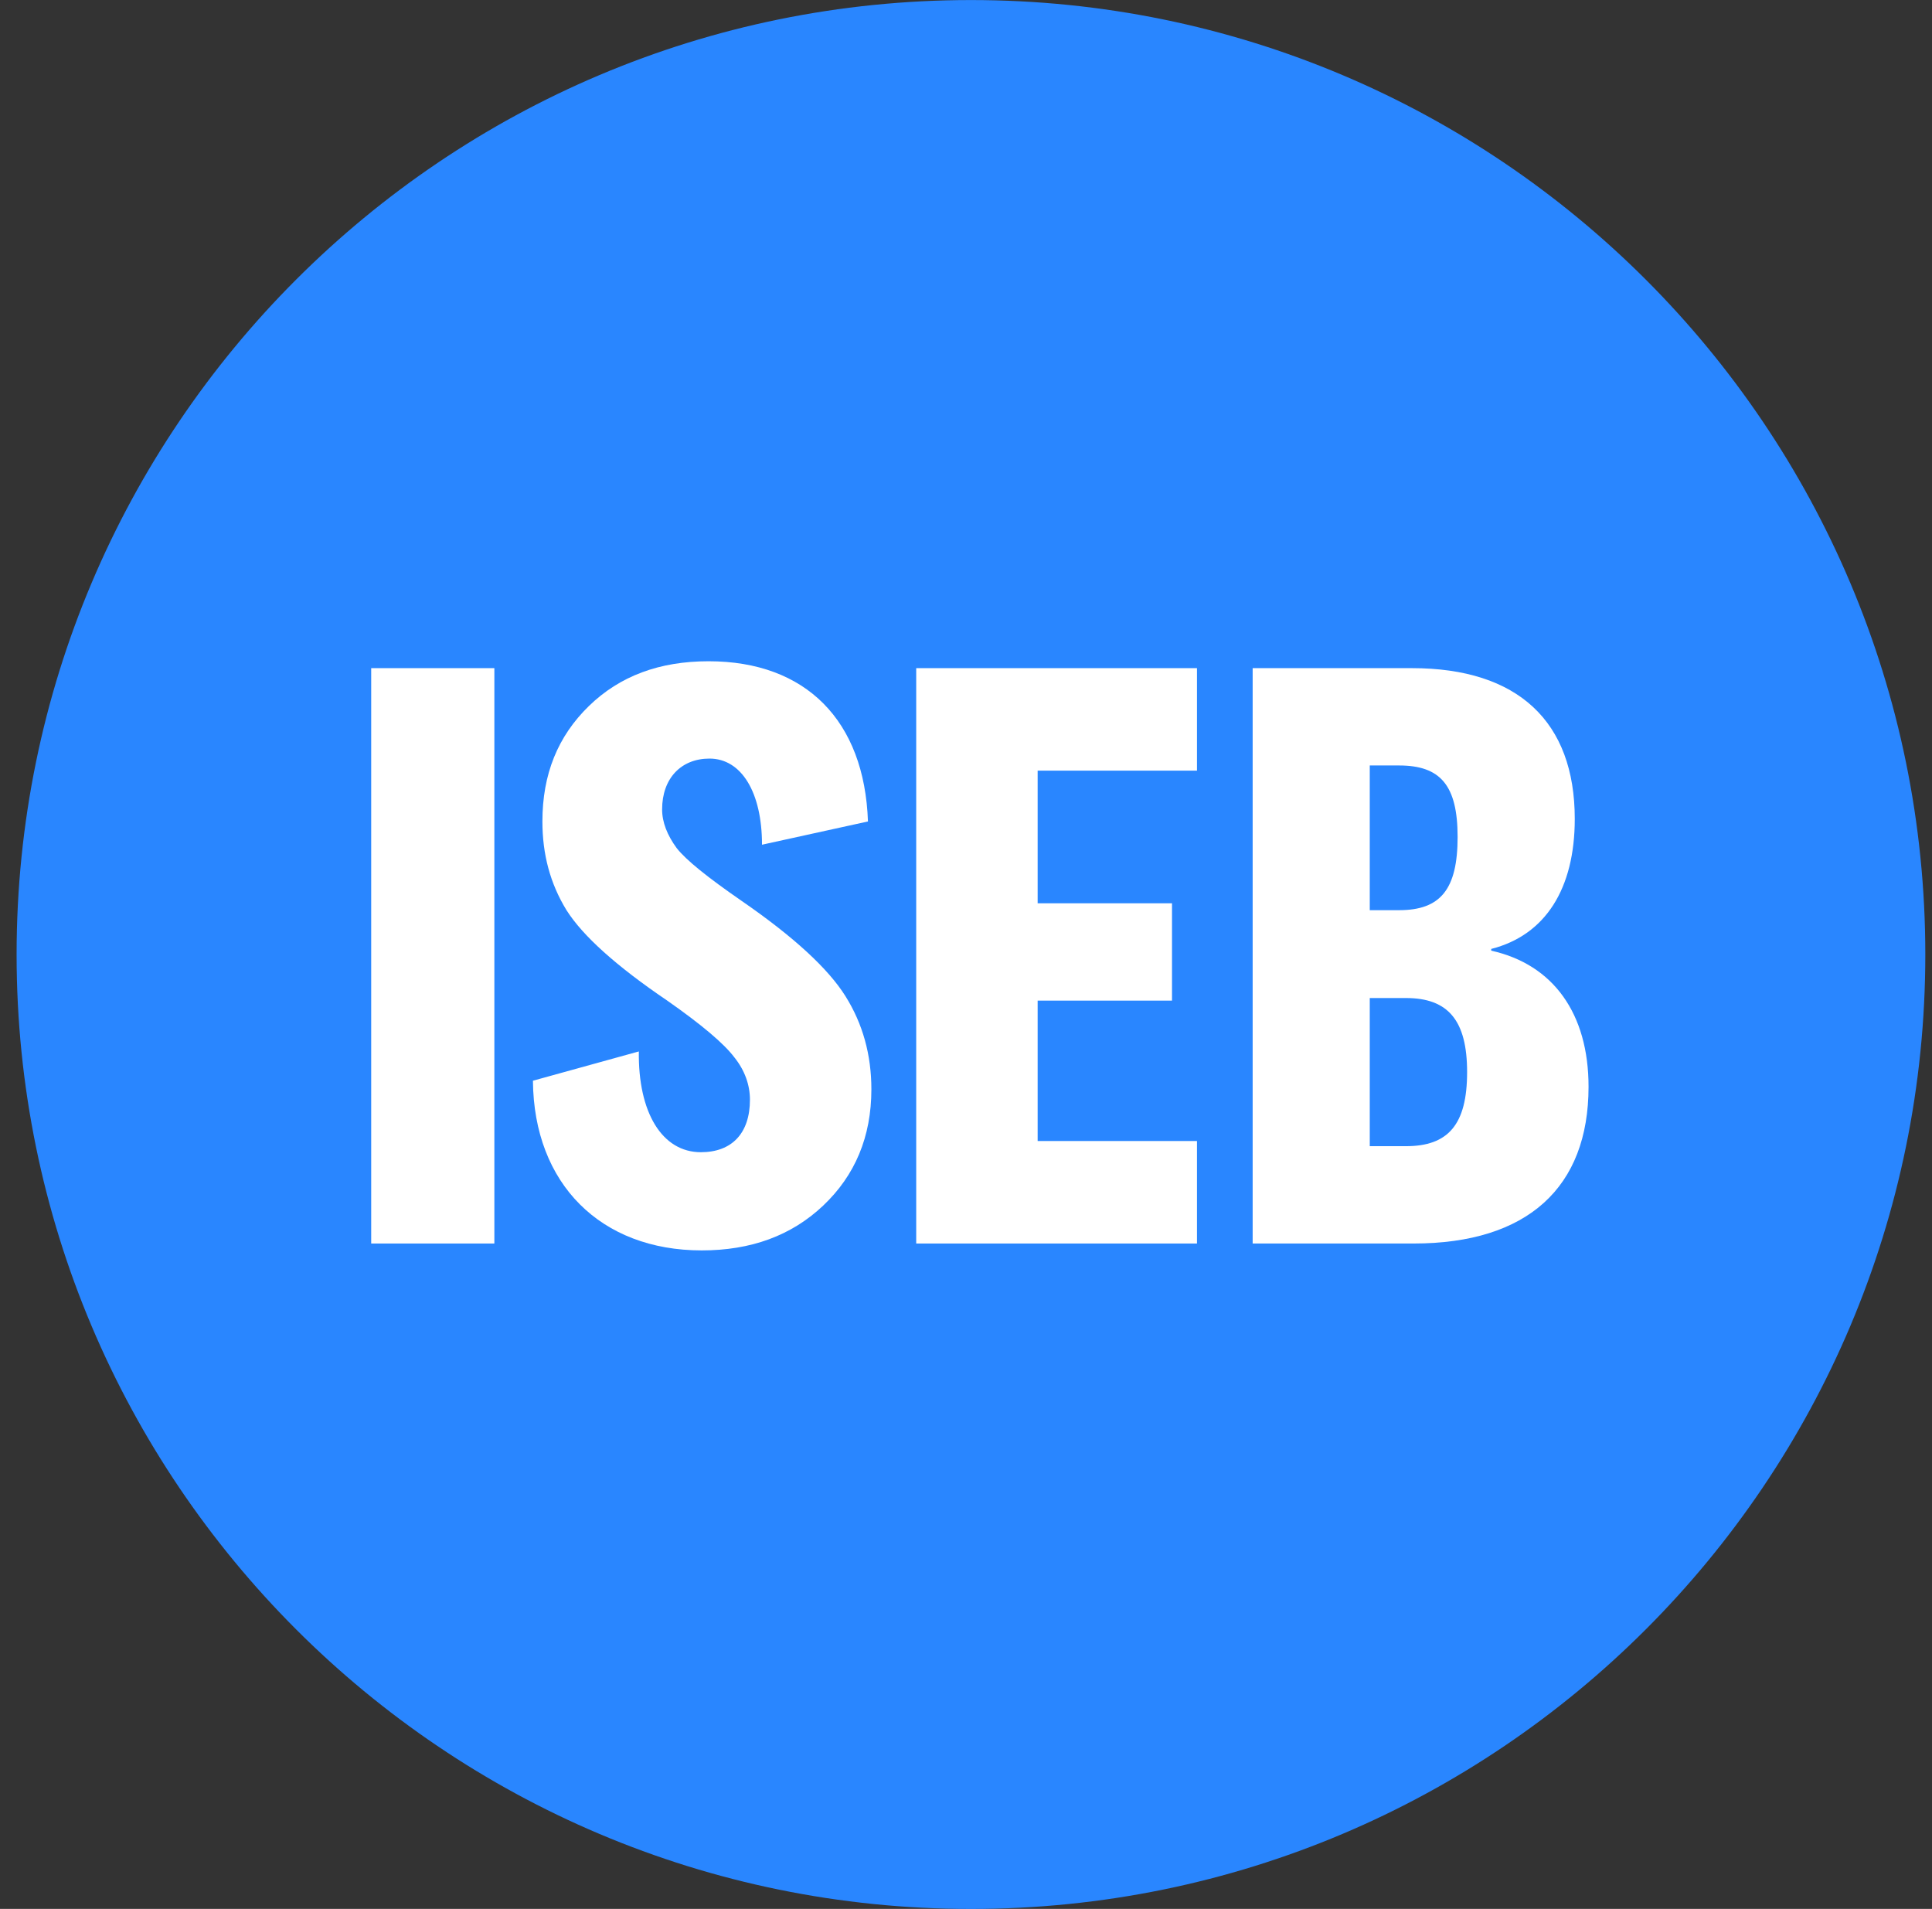 <?xml version="1.0" encoding="utf-8"?>
<svg xmlns="http://www.w3.org/2000/svg" fill="none" height="82" viewBox="0 0 83 82" width="83">
<rect x="0" y="0" width="83" height="82" fill="#333333" stroke="none"/>
<path d="M82.713 41.002C82.713 63.646 64.357 82.002 41.713 82.002C19.069 82.002 0.713 63.646 0.713 41.002C0.713 18.359 19.069 0.002 41.713 0.002C64.357 0.002 82.713 18.359 82.713 41.002Z" fill="#2986FF"/>
<path d="M67.653 35.176C67.653 38.173 66.394 40.171 64.064 40.763V40.837C66.728 41.429 68.245 43.538 68.245 46.683C68.245 51.012 65.618 53.417 60.733 53.417H53.815V28.701H60.66C65.21 28.701 67.653 30.995 67.653 35.176ZM60.105 32.882H58.846V39.098H60.105C61.88 39.098 62.62 38.21 62.62 35.953C62.62 33.733 61.88 32.882 60.105 32.882ZM60.401 42.872H58.846V49.236H60.401C62.214 49.236 63.028 48.311 63.028 46.054C63.028 43.834 62.214 42.872 60.401 42.872Z" fill="white"/>
<path d="M44.578 42.983V49.014H51.423V53.417H39.361V28.701H51.423V33.104H44.578V38.802H50.35V42.983H44.578Z" fill="white"/>
<path d="M37.435 46.794C37.435 48.829 36.733 50.494 35.364 51.789C33.995 53.084 32.255 53.713 30.146 53.713C25.817 53.713 22.931 50.864 22.895 46.424L27.445 45.166C27.409 47.793 28.445 49.495 30.11 49.495C31.442 49.495 32.218 48.681 32.218 47.238C32.218 46.609 31.997 45.98 31.552 45.425C31.108 44.833 30.146 44.019 28.666 42.983C26.483 41.503 25.041 40.208 24.337 39.098C23.634 37.951 23.302 36.693 23.302 35.287C23.302 33.252 23.968 31.624 25.299 30.329C26.631 29.034 28.334 28.405 30.442 28.405C34.623 28.405 37.139 30.958 37.288 35.287L32.736 36.286C32.736 34.029 31.849 32.586 30.48 32.586C29.259 32.586 28.445 33.437 28.445 34.769C28.445 35.324 28.666 35.879 29.073 36.434C29.48 36.952 30.405 37.692 31.849 38.691C34.105 40.245 35.586 41.614 36.325 42.798C37.066 43.982 37.435 45.314 37.435 46.794Z" fill="white"/>
<path d="M21.238 53.417H15.947V28.701H21.238V53.417Z" fill="white"/>
</svg>